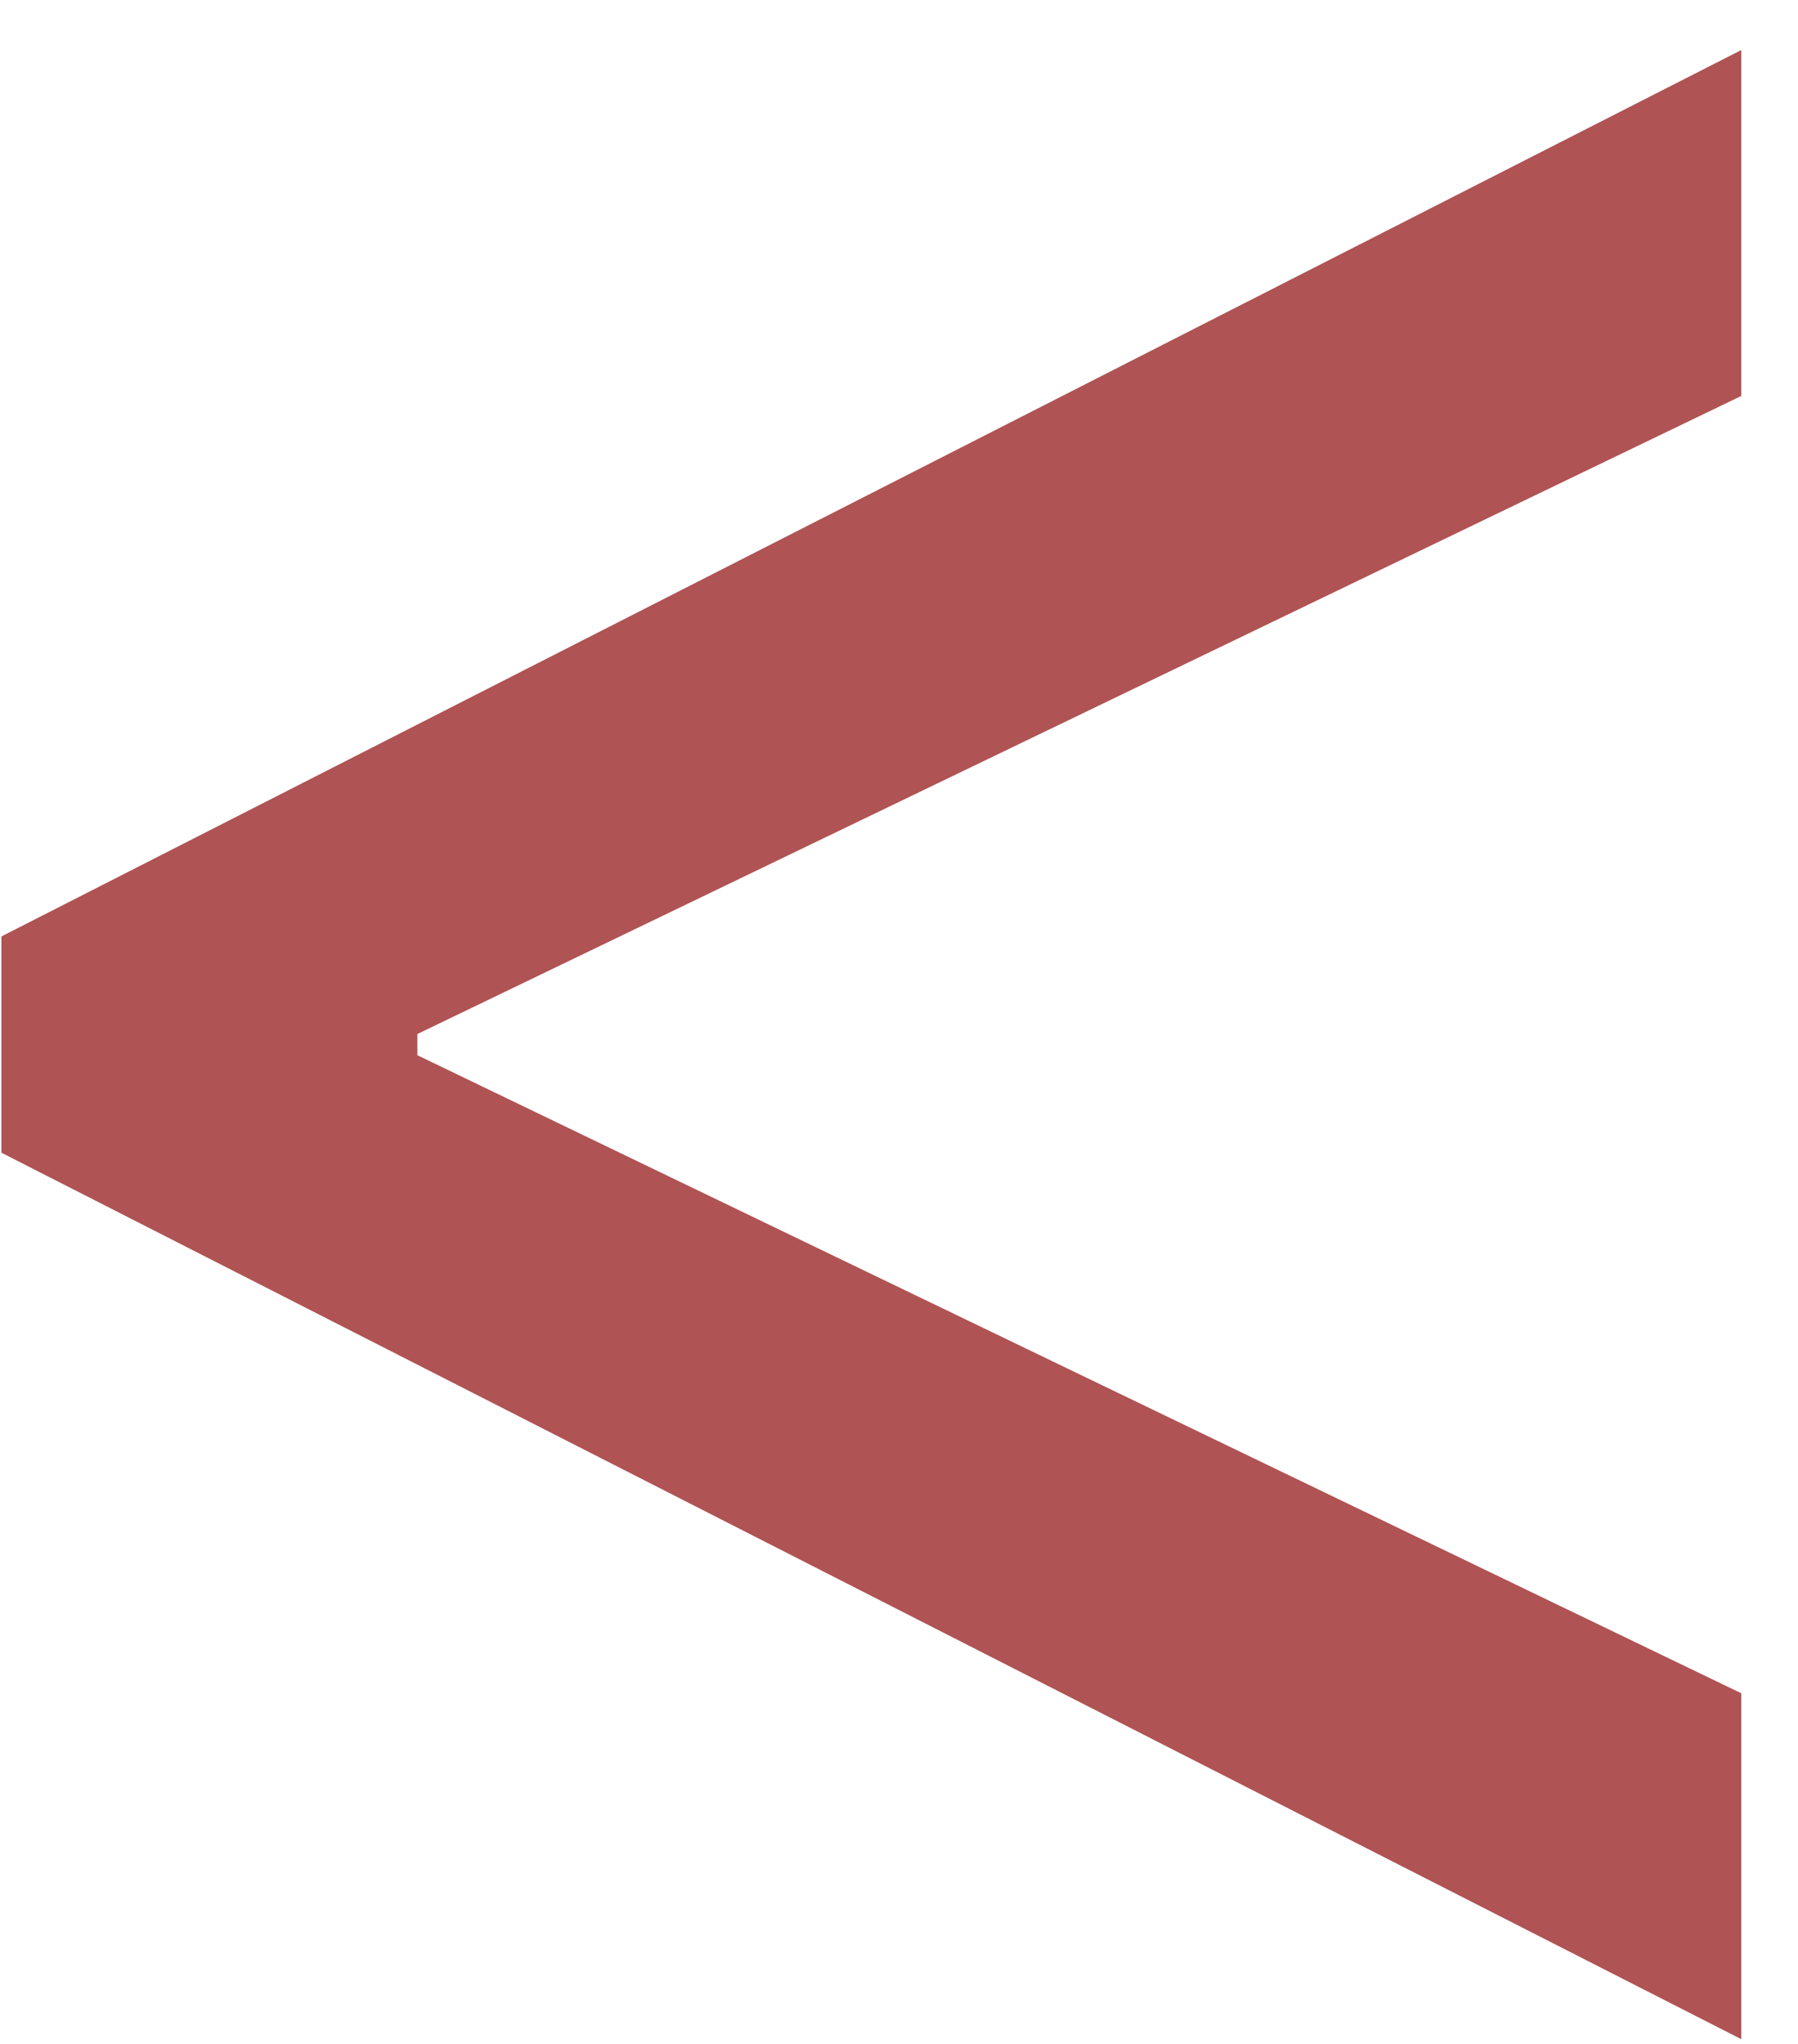 <?xml version="1.0" encoding="UTF-8"?> <svg xmlns="http://www.w3.org/2000/svg" width="22" height="25" viewBox="0 0 22 25" fill="none"><path d="M0.017 14.099L21.306 24.942V20.711L4.975 12.843L5.107 13.107V12.446L4.975 12.711L21.306 4.843V0.612L0.017 11.454V14.099Z" fill="#AF5354"></path></svg> 